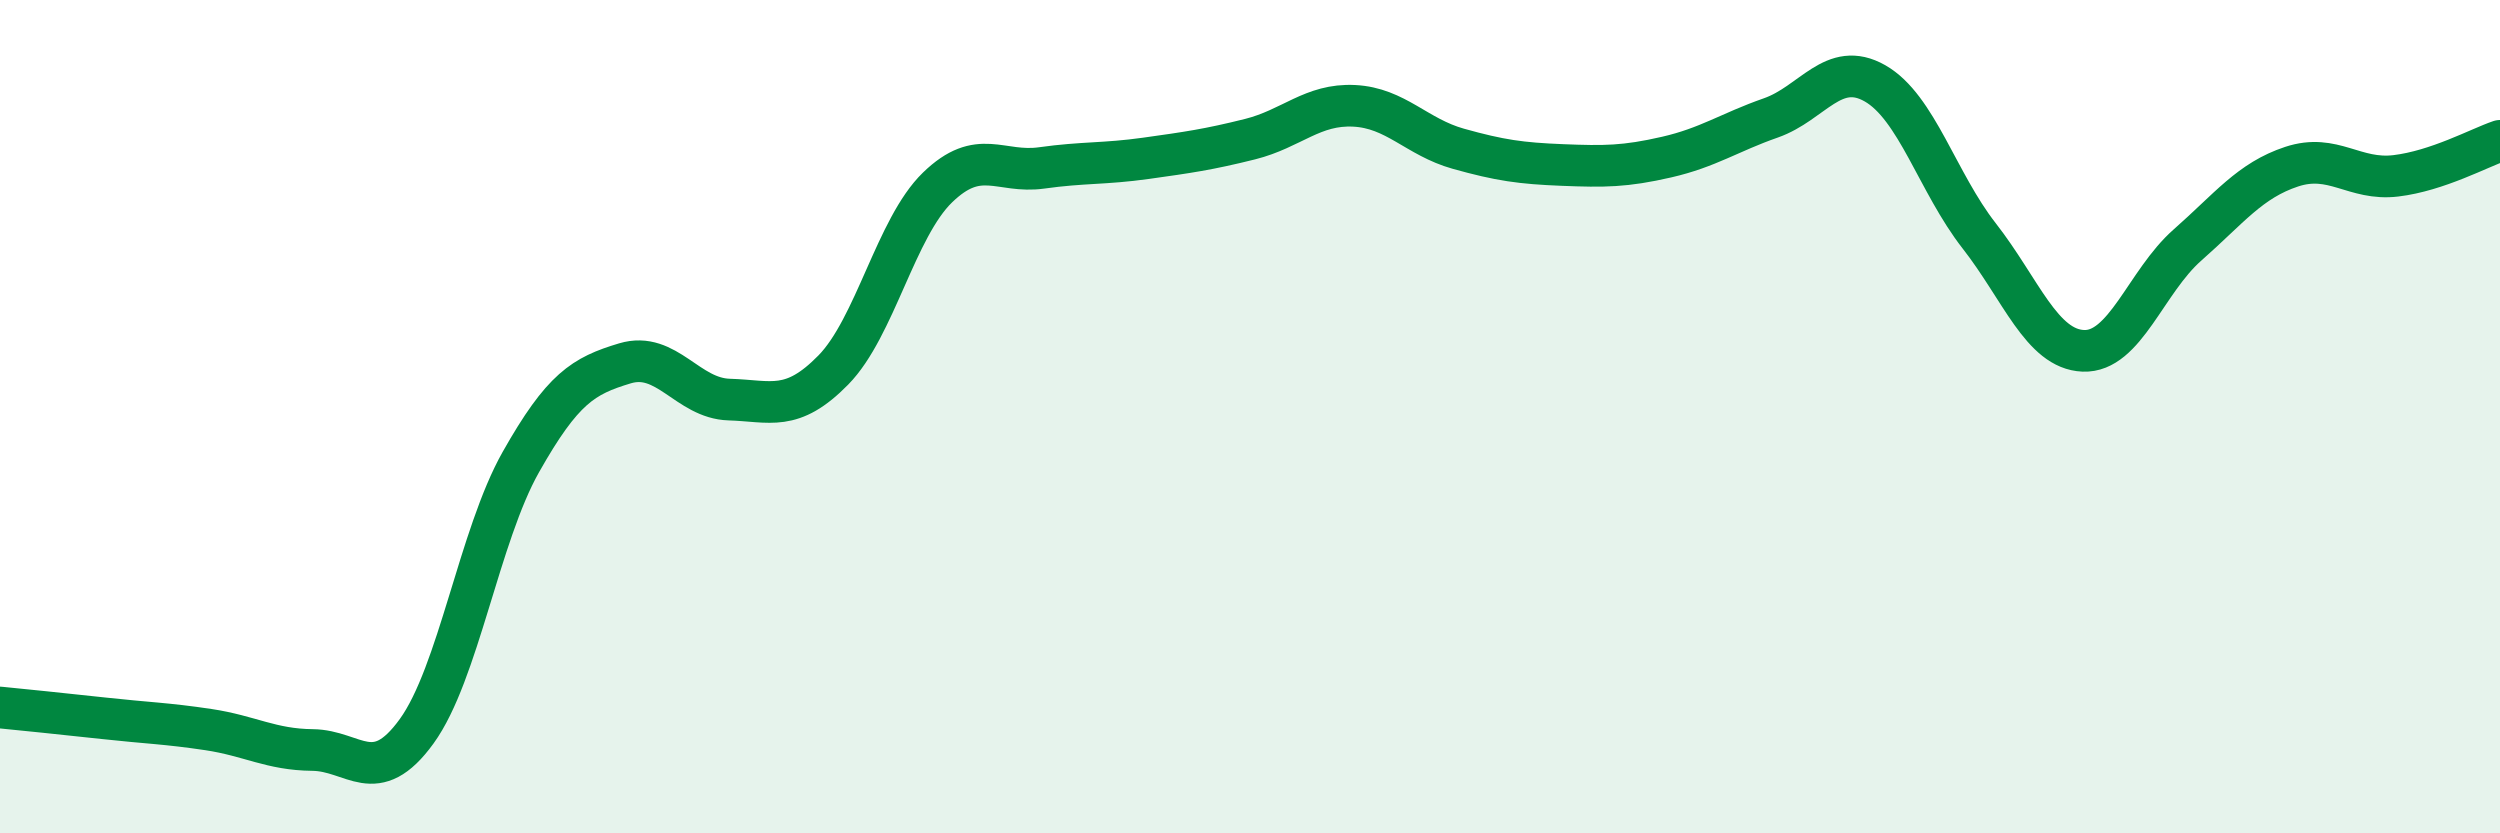 
    <svg width="60" height="20" viewBox="0 0 60 20" xmlns="http://www.w3.org/2000/svg">
      <path
        d="M 0,16.98 C 0.5,17.03 1.5,17.13 2.5,17.24 C 3.5,17.35 4,17.36 5,17.51 C 6,17.66 6.5,17.99 7.5,18 C 8.5,18.01 9,18.93 10,17.55 C 11,16.17 11.5,12.86 12.5,11.09 C 13.5,9.32 14,9.02 15,8.72 C 16,8.42 16.5,9.56 17.5,9.59 C 18.5,9.62 19,9.9 20,8.88 C 21,7.86 21.5,5.47 22.5,4.5 C 23.5,3.53 24,4.17 25,4.03 C 26,3.89 26.5,3.94 27.5,3.8 C 28.5,3.66 29,3.59 30,3.34 C 31,3.09 31.5,2.49 32.5,2.54 C 33.5,2.59 34,3.29 35,3.57 C 36,3.85 36.5,3.92 37.5,3.96 C 38.5,4 39,4 40,3.77 C 41,3.54 41.5,3.18 42.5,2.83 C 43.5,2.48 44,1.43 45,2 C 46,2.57 46.5,4.38 47.5,5.66 C 48.5,6.94 49,8.38 50,8.42 C 51,8.46 51.5,6.76 52.5,5.88 C 53.5,5 54,4.33 55,4 C 56,3.67 56.5,4.34 57.5,4.22 C 58.5,4.1 59.5,3.55 60,3.38L60 20L0 20Z"
        fill="#008740"
        opacity="0.1"
        stroke-linecap="round"
        stroke-linejoin="round"
      />
      <path
        d="M 0,16.98 C 0.5,17.03 1.5,17.13 2.5,17.24 C 3.5,17.35 4,17.36 5,17.51 C 6,17.66 6.5,17.99 7.5,18 C 8.5,18.01 9,18.93 10,17.55 C 11,16.17 11.5,12.86 12.5,11.09 C 13.5,9.32 14,9.02 15,8.72 C 16,8.42 16.5,9.56 17.5,9.59 C 18.5,9.62 19,9.9 20,8.88 C 21,7.86 21.5,5.47 22.5,4.5 C 23.5,3.53 24,4.17 25,4.03 C 26,3.89 26.5,3.94 27.5,3.8 C 28.5,3.66 29,3.59 30,3.34 C 31,3.09 31.5,2.49 32.5,2.54 C 33.5,2.59 34,3.29 35,3.57 C 36,3.85 36.5,3.92 37.5,3.96 C 38.5,4 39,4 40,3.77 C 41,3.54 41.5,3.18 42.5,2.83 C 43.5,2.48 44,1.43 45,2 C 46,2.57 46.5,4.38 47.5,5.66 C 48.5,6.94 49,8.38 50,8.42 C 51,8.46 51.5,6.76 52.5,5.88 C 53.5,5 54,4.33 55,4 C 56,3.67 56.5,4.34 57.5,4.22 C 58.5,4.1 59.5,3.55 60,3.38"
        stroke="#008740"
        stroke-width="1"
        fill="none"
        stroke-linecap="round"
        stroke-linejoin="round"
      />
    </svg>
  